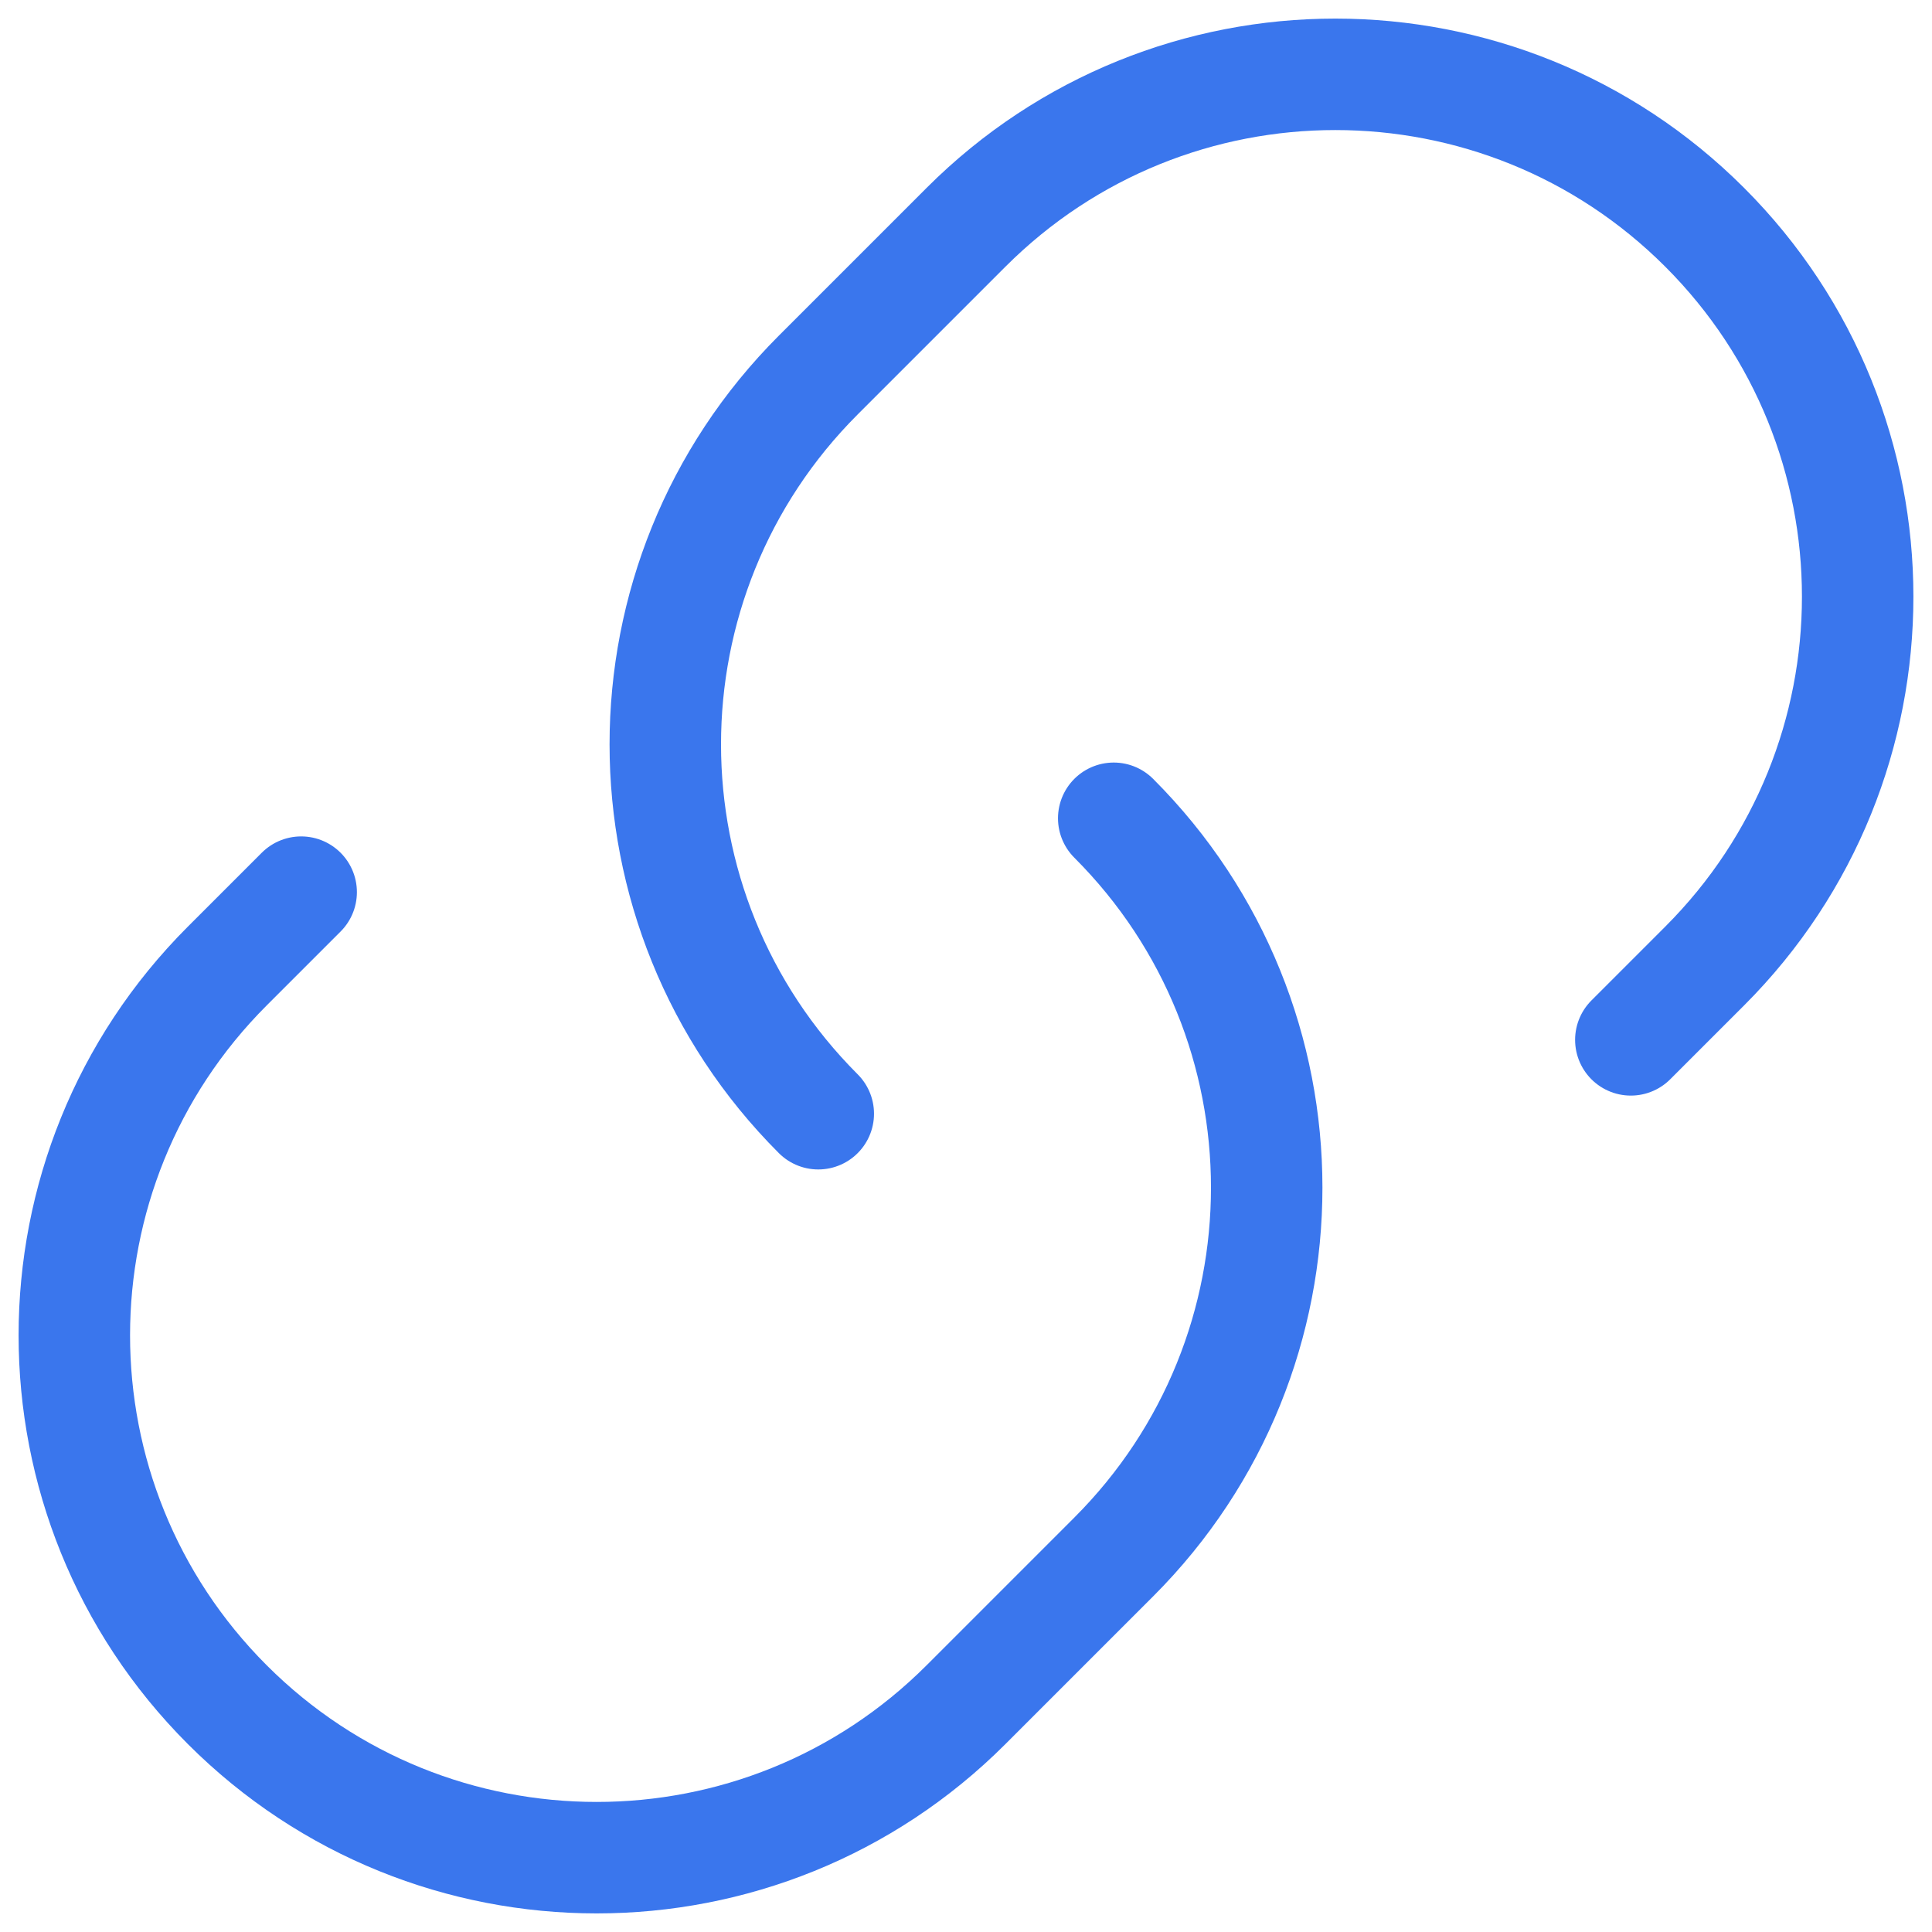 <svg width="26" height="26" viewBox="0 0 26 26" fill="none" xmlns="http://www.w3.org/2000/svg">
<path d="M21.947 13.994L22.941 13C25.686 10.255 25.686 5.804 22.941 3.059C20.196 0.314 15.745 0.314 13 3.059L11.012 5.047C8.267 7.792 8.267 12.243 11.012 14.988M4.053 12.006L3.059 13C0.314 15.745 0.314 20.196 3.059 22.941C5.804 25.686 10.255 25.686 13 22.941L14.988 20.953C17.733 18.208 17.733 13.757 14.988 11.012" stroke="#3A76ED" stroke-width="1.5" stroke-linecap="round" stroke-linejoin="round"/>
</svg>
